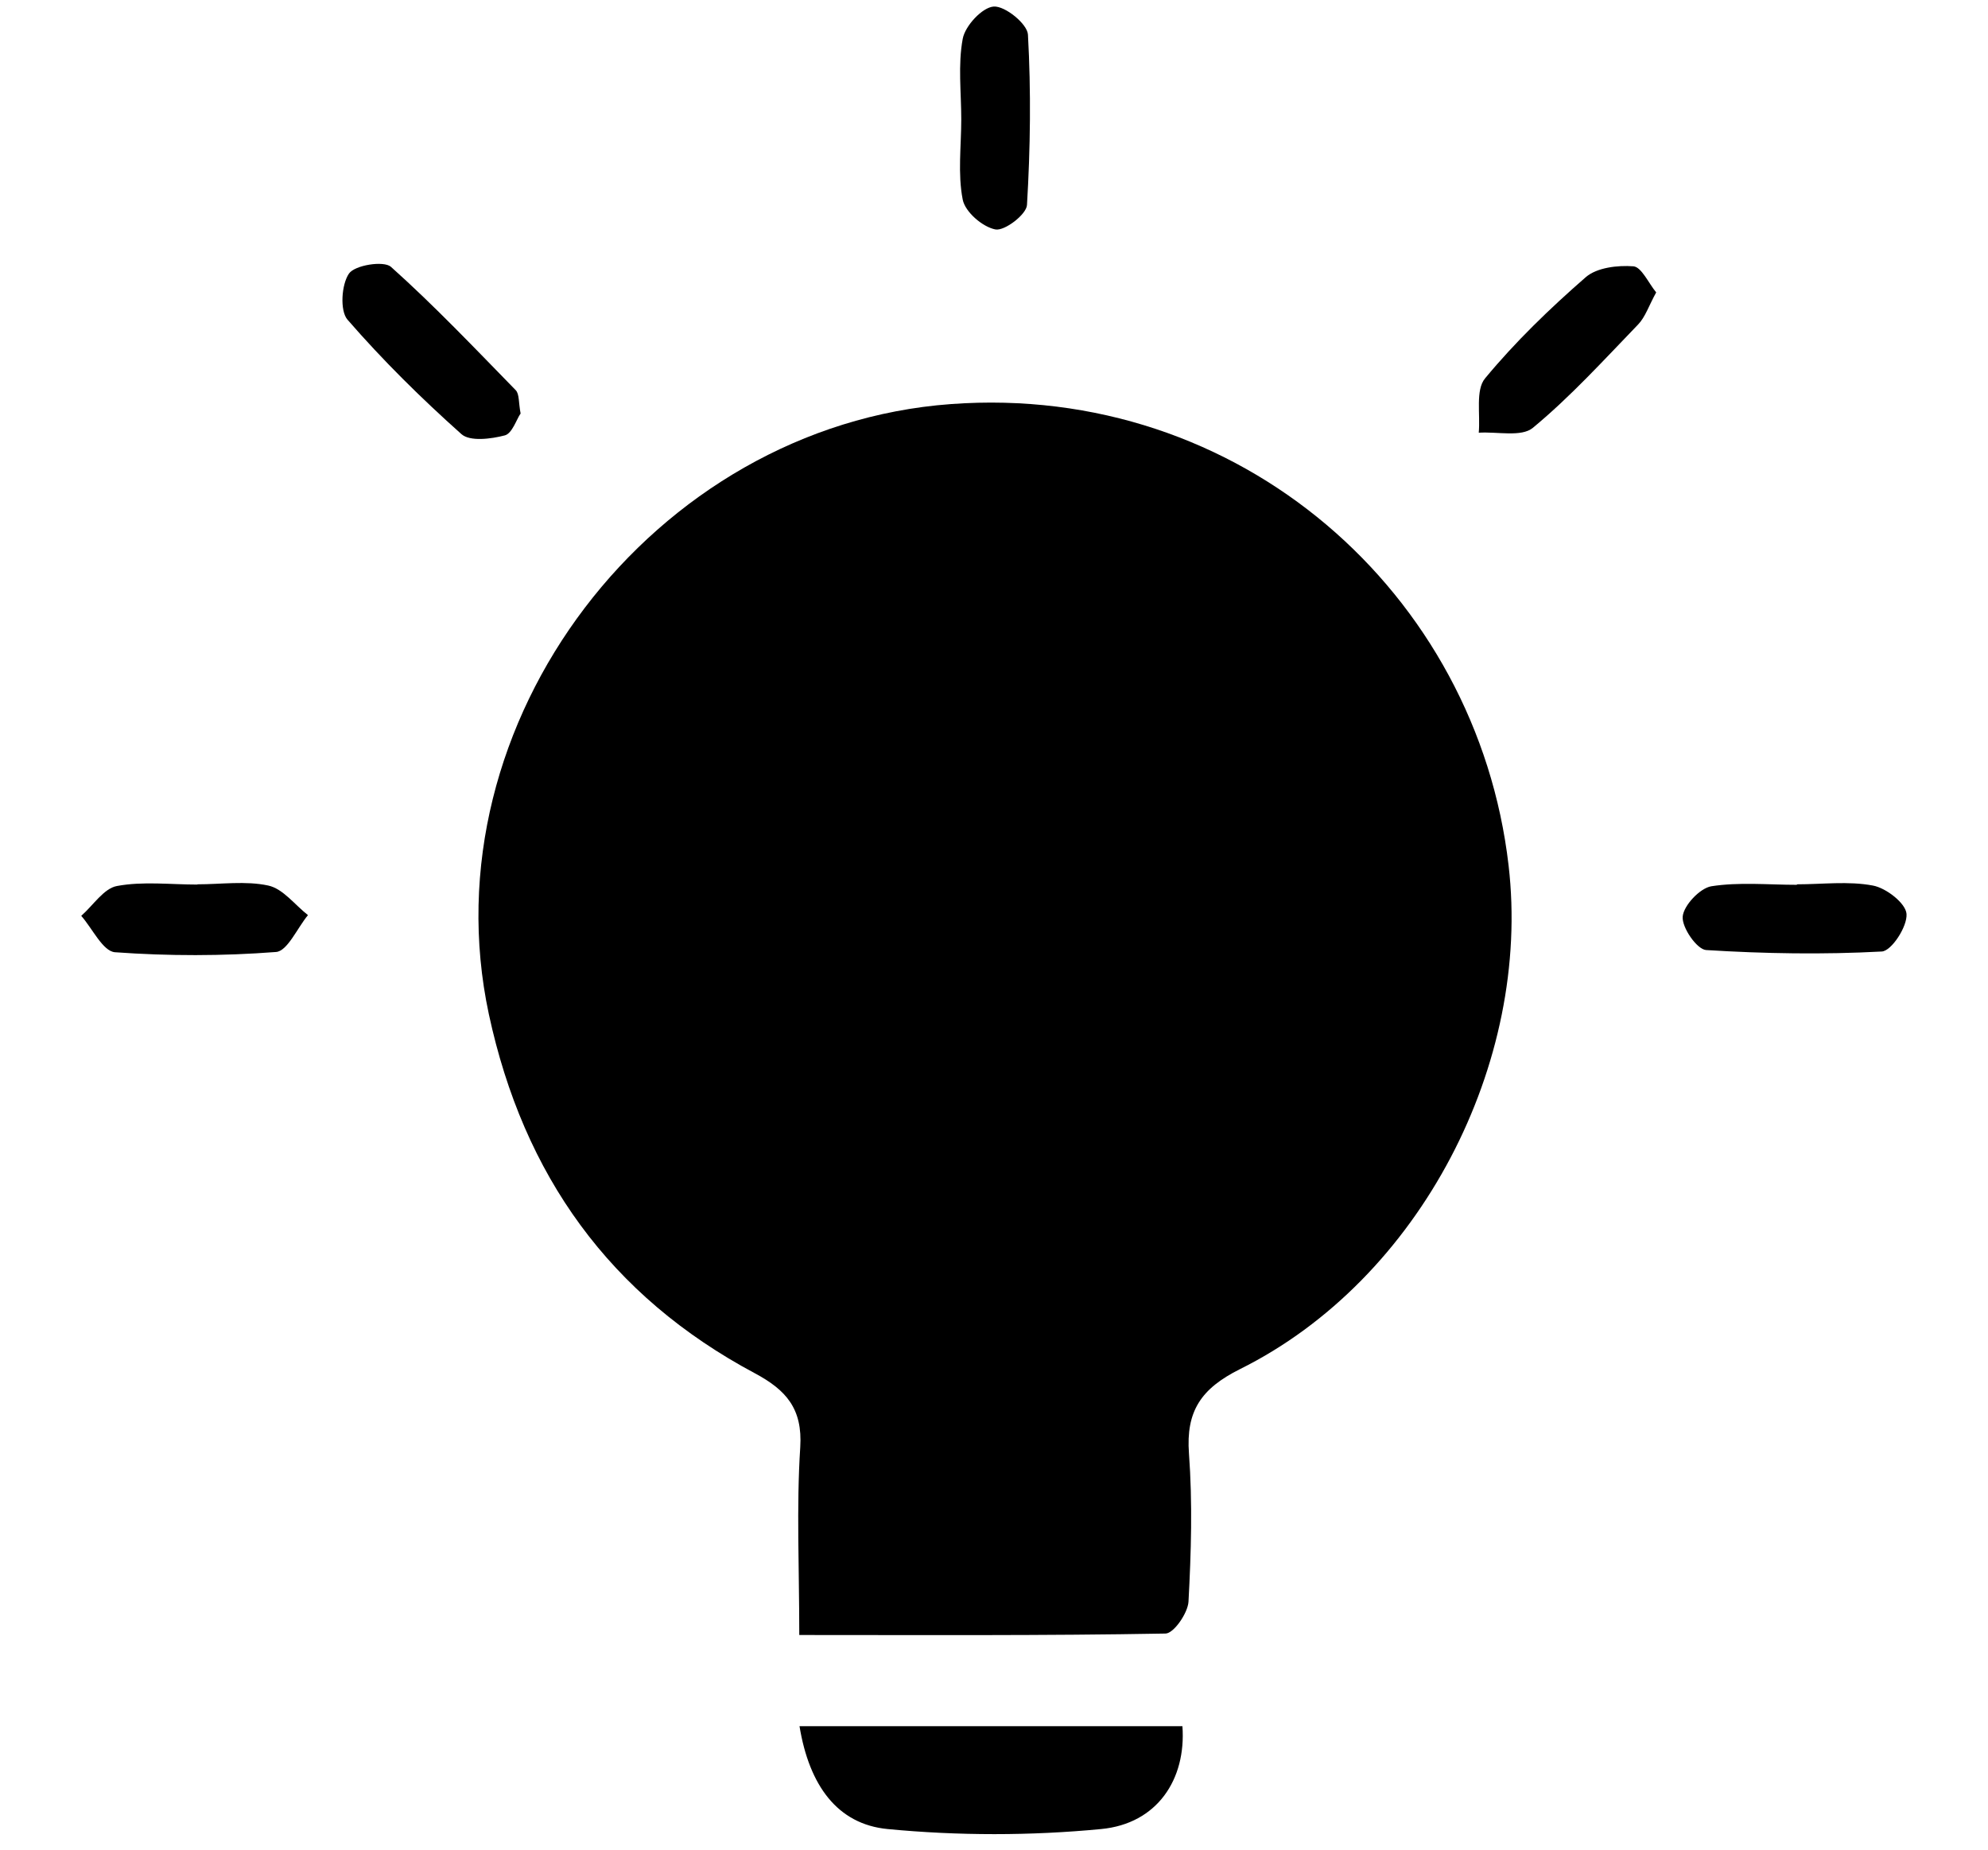 <?xml version="1.0" encoding="UTF-8"?><svg id="Layer_1" xmlns="http://www.w3.org/2000/svg" width="81.98" height="76.26" viewBox="0 0 81.98 76.26"><g id="_4v0Z6b.tif"><path d="m32.96,67.41c0-2.77-.12-5.27.04-7.74.1-1.59-.58-2.36-1.87-3.05-5.98-3.19-9.54-8.16-10.97-14.8-2.58-12.05,6.78-24.26,19.05-25.16,11.93-.88,21.7,7.8,23,19.02.95,8.13-3.63,17.07-11.08,20.77-1.6.8-2.23,1.73-2.1,3.48.15,2.03.09,4.08-.02,6.11-.03.47-.61,1.31-.95,1.31-4.98.09-9.95.06-15.11.06Z"/><path d="m32.96,71.17h15.8c.16,2.19-1.04,4.02-3.35,4.24-2.91.28-5.9.28-8.81,0-2.07-.2-3.23-1.8-3.63-4.24Z"/><path d="m74.1,36.46c1.05,0,2.12-.14,3.13.05.55.1,1.36.73,1.39,1.17.04.52-.62,1.53-1.02,1.55-2.41.13-4.83.09-7.24-.06-.38-.02-1.01-.93-.97-1.38.04-.46.71-1.17,1.18-1.25,1.15-.18,2.35-.06,3.53-.06,0-.01,0-.02,0-.03Z"/><path d="m39.64,4.92c0-1.11-.14-2.24.06-3.32.1-.54.81-1.3,1.28-1.33.47-.03,1.39.72,1.41,1.16.13,2.33.1,4.68-.04,7.02-.02.39-.92,1.08-1.3,1.01-.53-.1-1.25-.72-1.35-1.23-.21-1.07-.06-2.21-.06-3.32,0,0,0,0,0,0Z"/><path d="m8.14,36.46c.98,0,1.99-.15,2.92.05.61.13,1.09.79,1.64,1.22-.44.53-.85,1.49-1.32,1.52-2.2.17-4.43.17-6.64.01-.5-.04-.93-.98-1.39-1.5.49-.43.93-1.13,1.47-1.23,1.07-.2,2.21-.06,3.32-.06,0,0,0-.01,0-.02Z"/><path d="m68.3,12.05c-.31.56-.45,1.02-.75,1.33-1.41,1.46-2.78,2.97-4.34,4.26-.47.39-1.47.15-2.23.2.07-.76-.14-1.76.26-2.24,1.25-1.51,2.67-2.88,4.15-4.17.46-.4,1.32-.5,1.97-.45.33.03.62.69.94,1.08Z"/><path d="m21.46,17.06c-.16.23-.34.81-.64.89-.57.15-1.44.26-1.79-.05-1.66-1.48-3.24-3.04-4.7-4.72-.32-.37-.25-1.45.06-1.9.24-.35,1.43-.54,1.73-.28,1.8,1.61,3.46,3.36,5.15,5.09.15.16.11.5.2.97Z"/></g></svg>